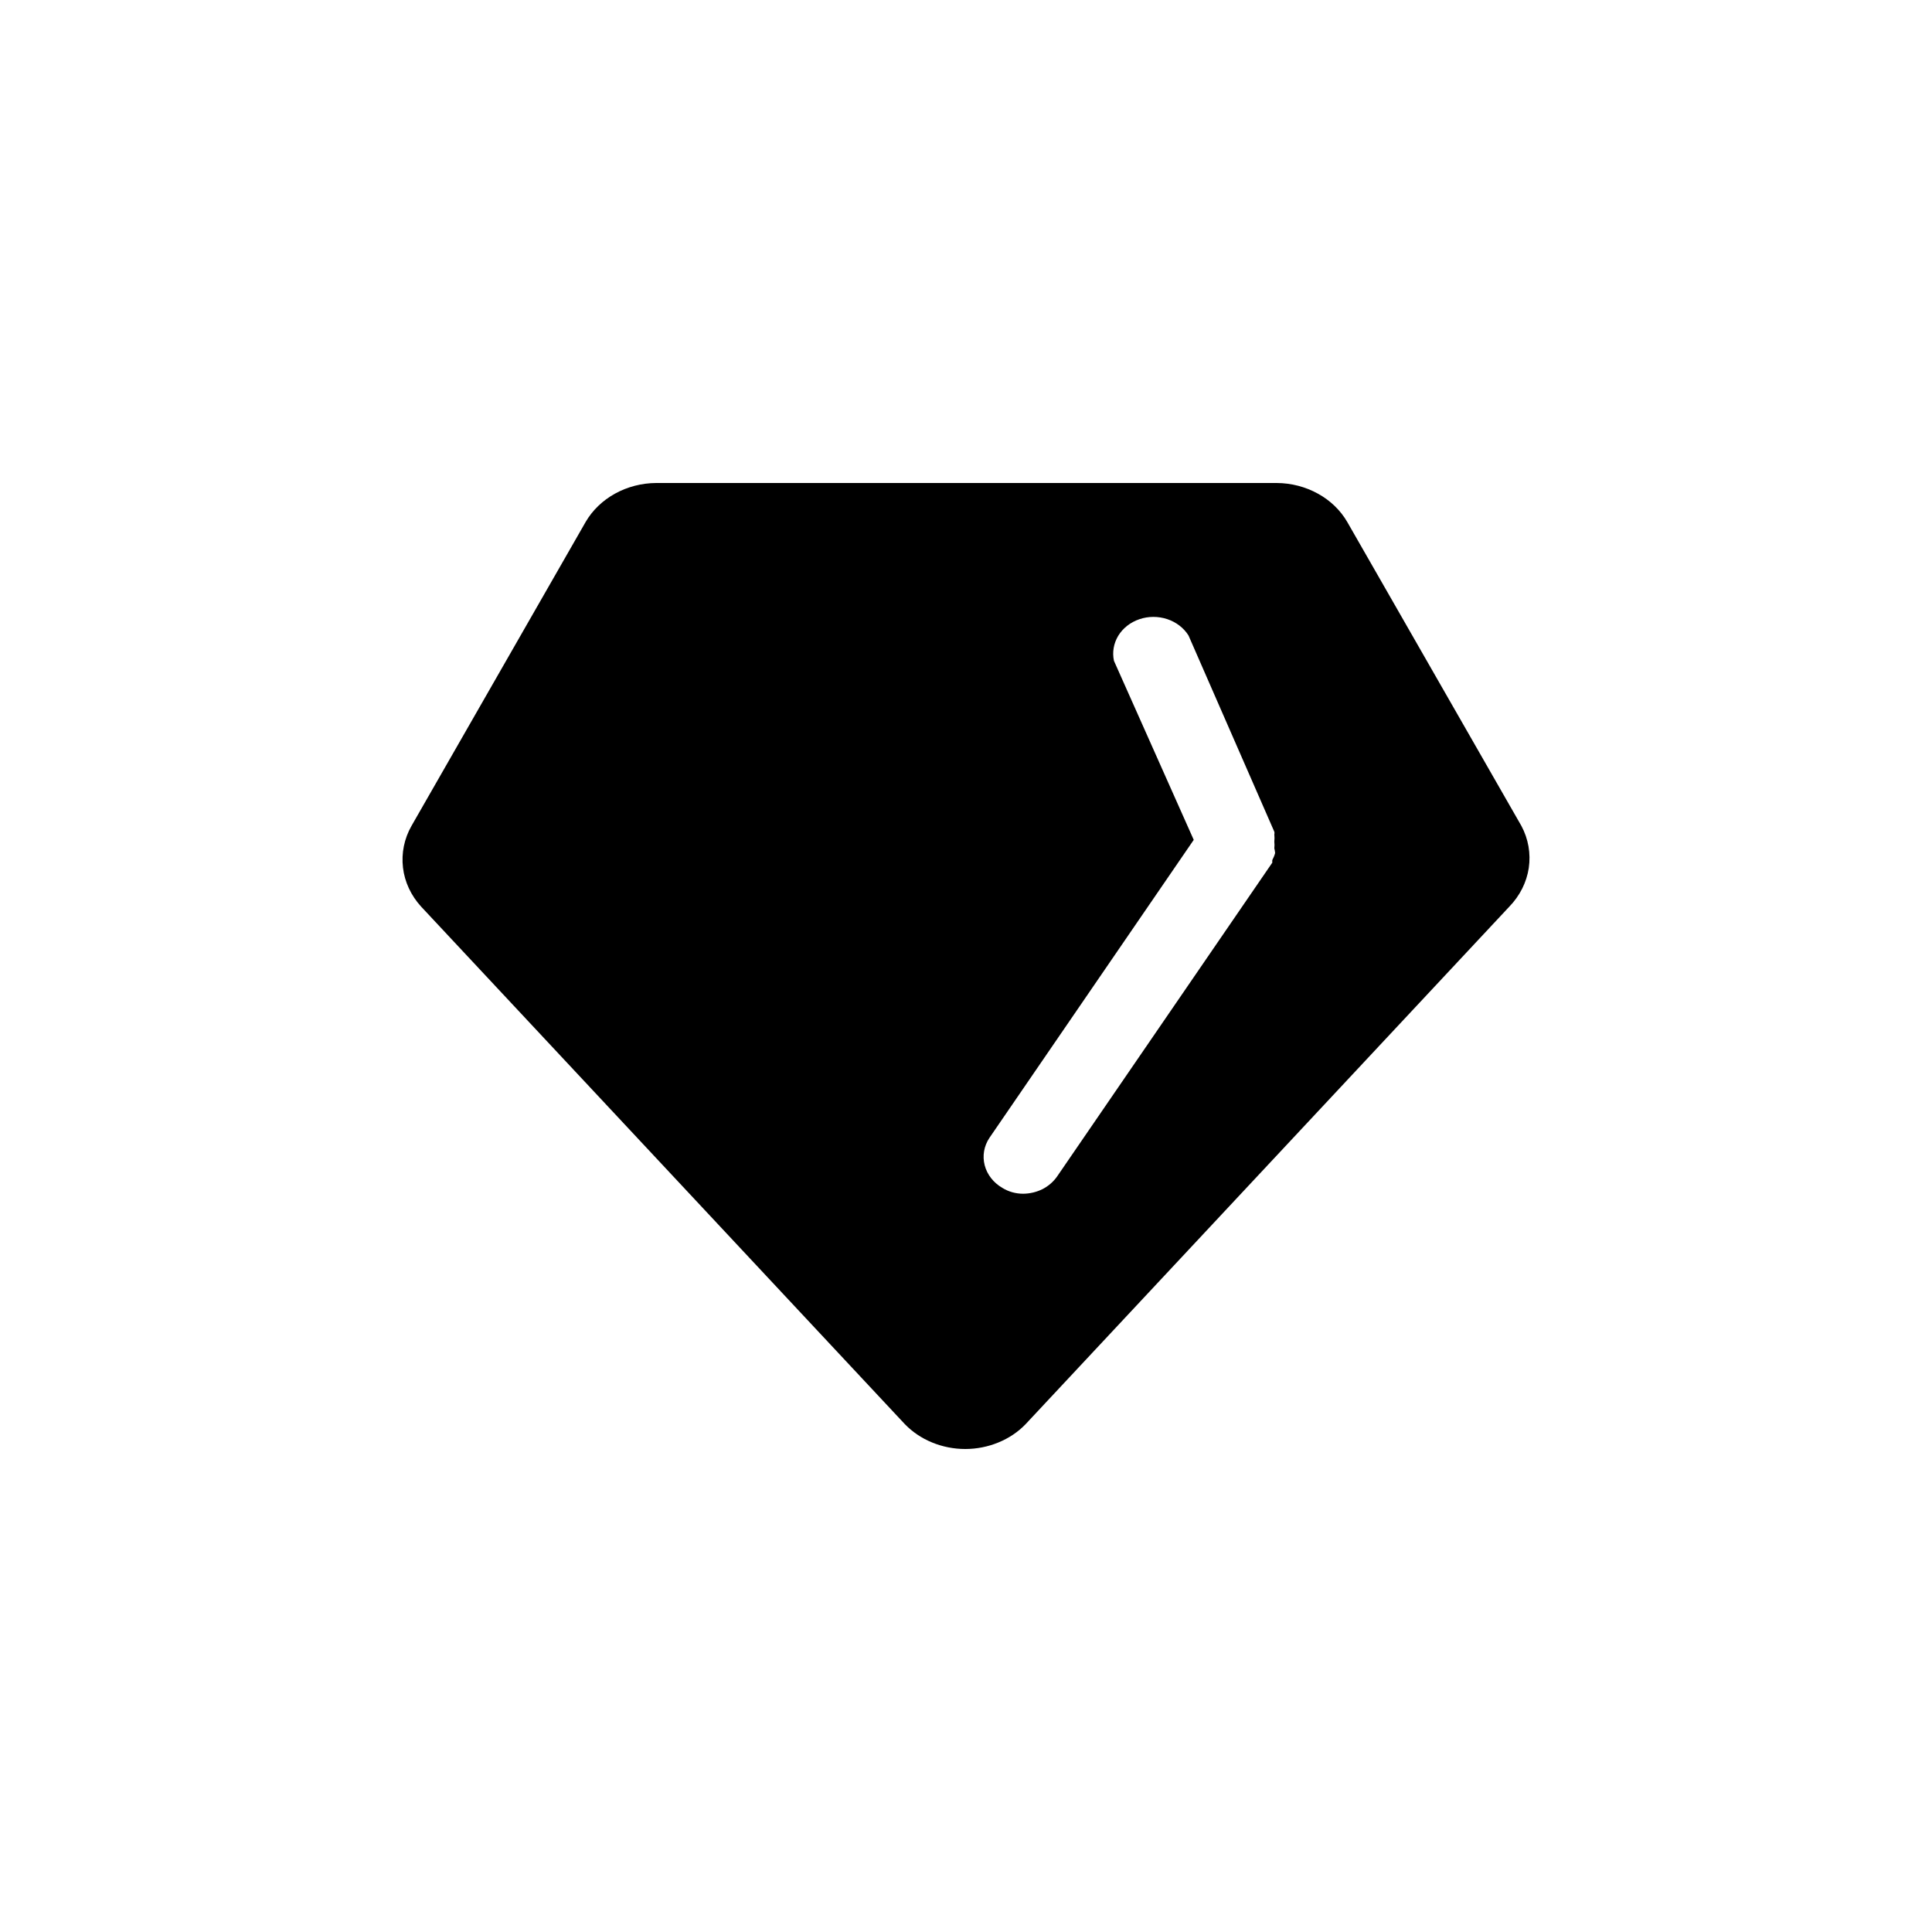 <?xml version="1.0" encoding="UTF-8" standalone="yes"?><svg xmlns="http://www.w3.org/2000/svg" width="24" height="24" fill="none" viewBox="0 0 24 24"><path fill="black" d="M18.899 10.259L16.736 6.484C16.652 6.339 16.526 6.217 16.371 6.132C16.217 6.047 16.041 6.001 15.86 6H8.151C7.971 6.001 7.794 6.047 7.64 6.132C7.486 6.217 7.359 6.339 7.275 6.484L5.112 10.259C5.021 10.419 4.985 10.599 5.006 10.778C5.027 10.957 5.106 11.125 5.232 11.263L11.24 17.691C11.334 17.788 11.449 17.866 11.579 17.919C11.708 17.972 11.848 18 11.991 18C12.133 18 12.273 17.972 12.402 17.919C12.532 17.866 12.648 17.788 12.741 17.691L18.749 11.263C18.88 11.128 18.964 10.961 18.991 10.782C19.017 10.603 18.986 10.421 18.899 10.259ZM15.84 10.597C15.832 10.627 15.82 10.656 15.805 10.684C15.804 10.694 15.804 10.705 15.805 10.716L13.132 14.614C13.087 14.679 13.025 14.733 12.952 14.771C12.878 14.808 12.796 14.828 12.711 14.829C12.618 14.829 12.528 14.804 12.451 14.756C12.341 14.692 12.262 14.591 12.232 14.475C12.202 14.359 12.223 14.237 12.291 14.135L14.829 10.433L13.838 8.209C13.815 8.103 13.834 7.993 13.891 7.898C13.949 7.803 14.042 7.73 14.154 7.692C14.265 7.654 14.388 7.654 14.5 7.691C14.611 7.728 14.705 7.8 14.764 7.894L15.83 10.332C15.833 10.343 15.833 10.354 15.83 10.364C15.833 10.395 15.833 10.425 15.83 10.455C15.833 10.483 15.833 10.51 15.83 10.538C15.835 10.557 15.838 10.577 15.84 10.597Z" style=""/></svg>